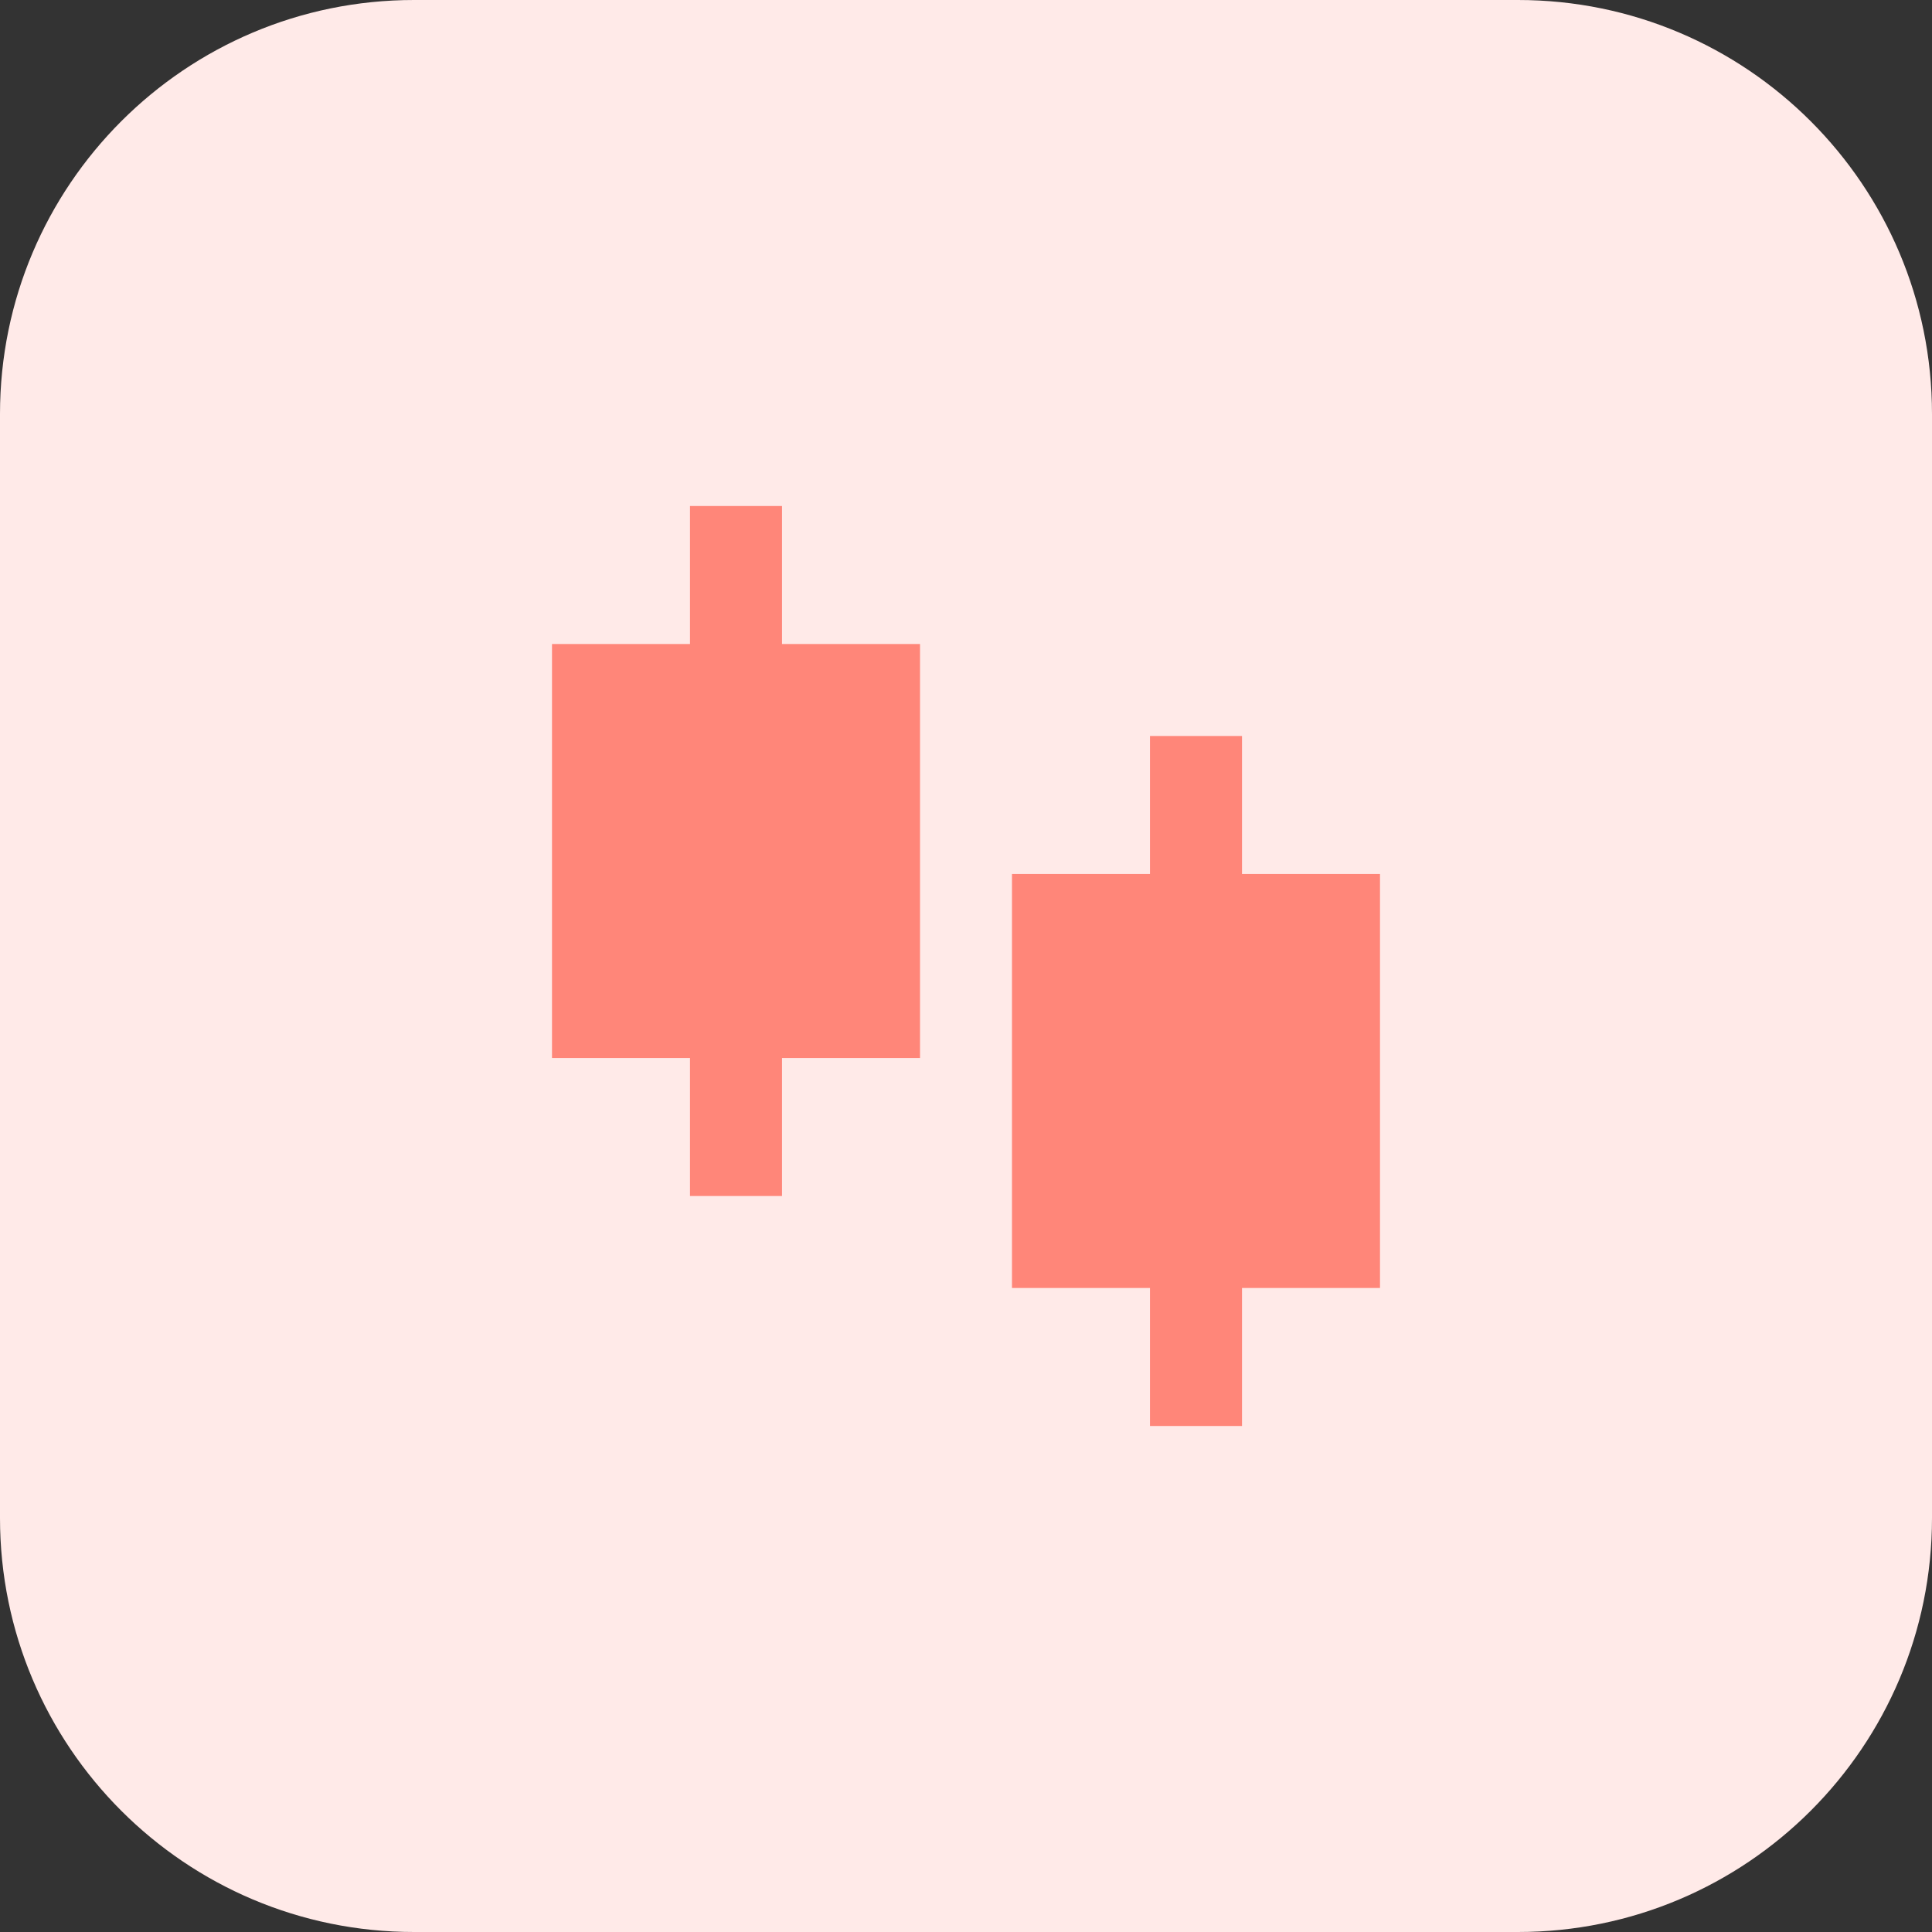 <svg width="56" height="56" viewBox="0 0 56 56" fill="none" xmlns="http://www.w3.org/2000/svg">
<rect x="0" y="0" width="56" height="56" fill="#333333" stroke="none"/>
<g clip-path="url(#clip0_5201_6624)">
<path d="M44 0H12C5.373 0 0 5.373 0 12V44C0 50.627 5.373 56 12 56H44C50.627 56 56 50.627 56 44V12C56 5.373 50.627 0 44 0Z" fill="#FFEAE8"/>
<path d="M22.667 18.667H26.667V30.667H22.667V34.667H20V30.667H16V18.667H20V14.667H22.667V18.667ZM36 25.333H40V37.333H36V41.333H33.333V37.333H29.333V25.333H33.333V21.333H36V25.333Z" fill="#FF8679"/>
</g>
<defs>
<clipPath id="clip0_5201_6624">
<rect width="56" height="56" fill="white"/>
</clipPath>
</defs>
</svg>
